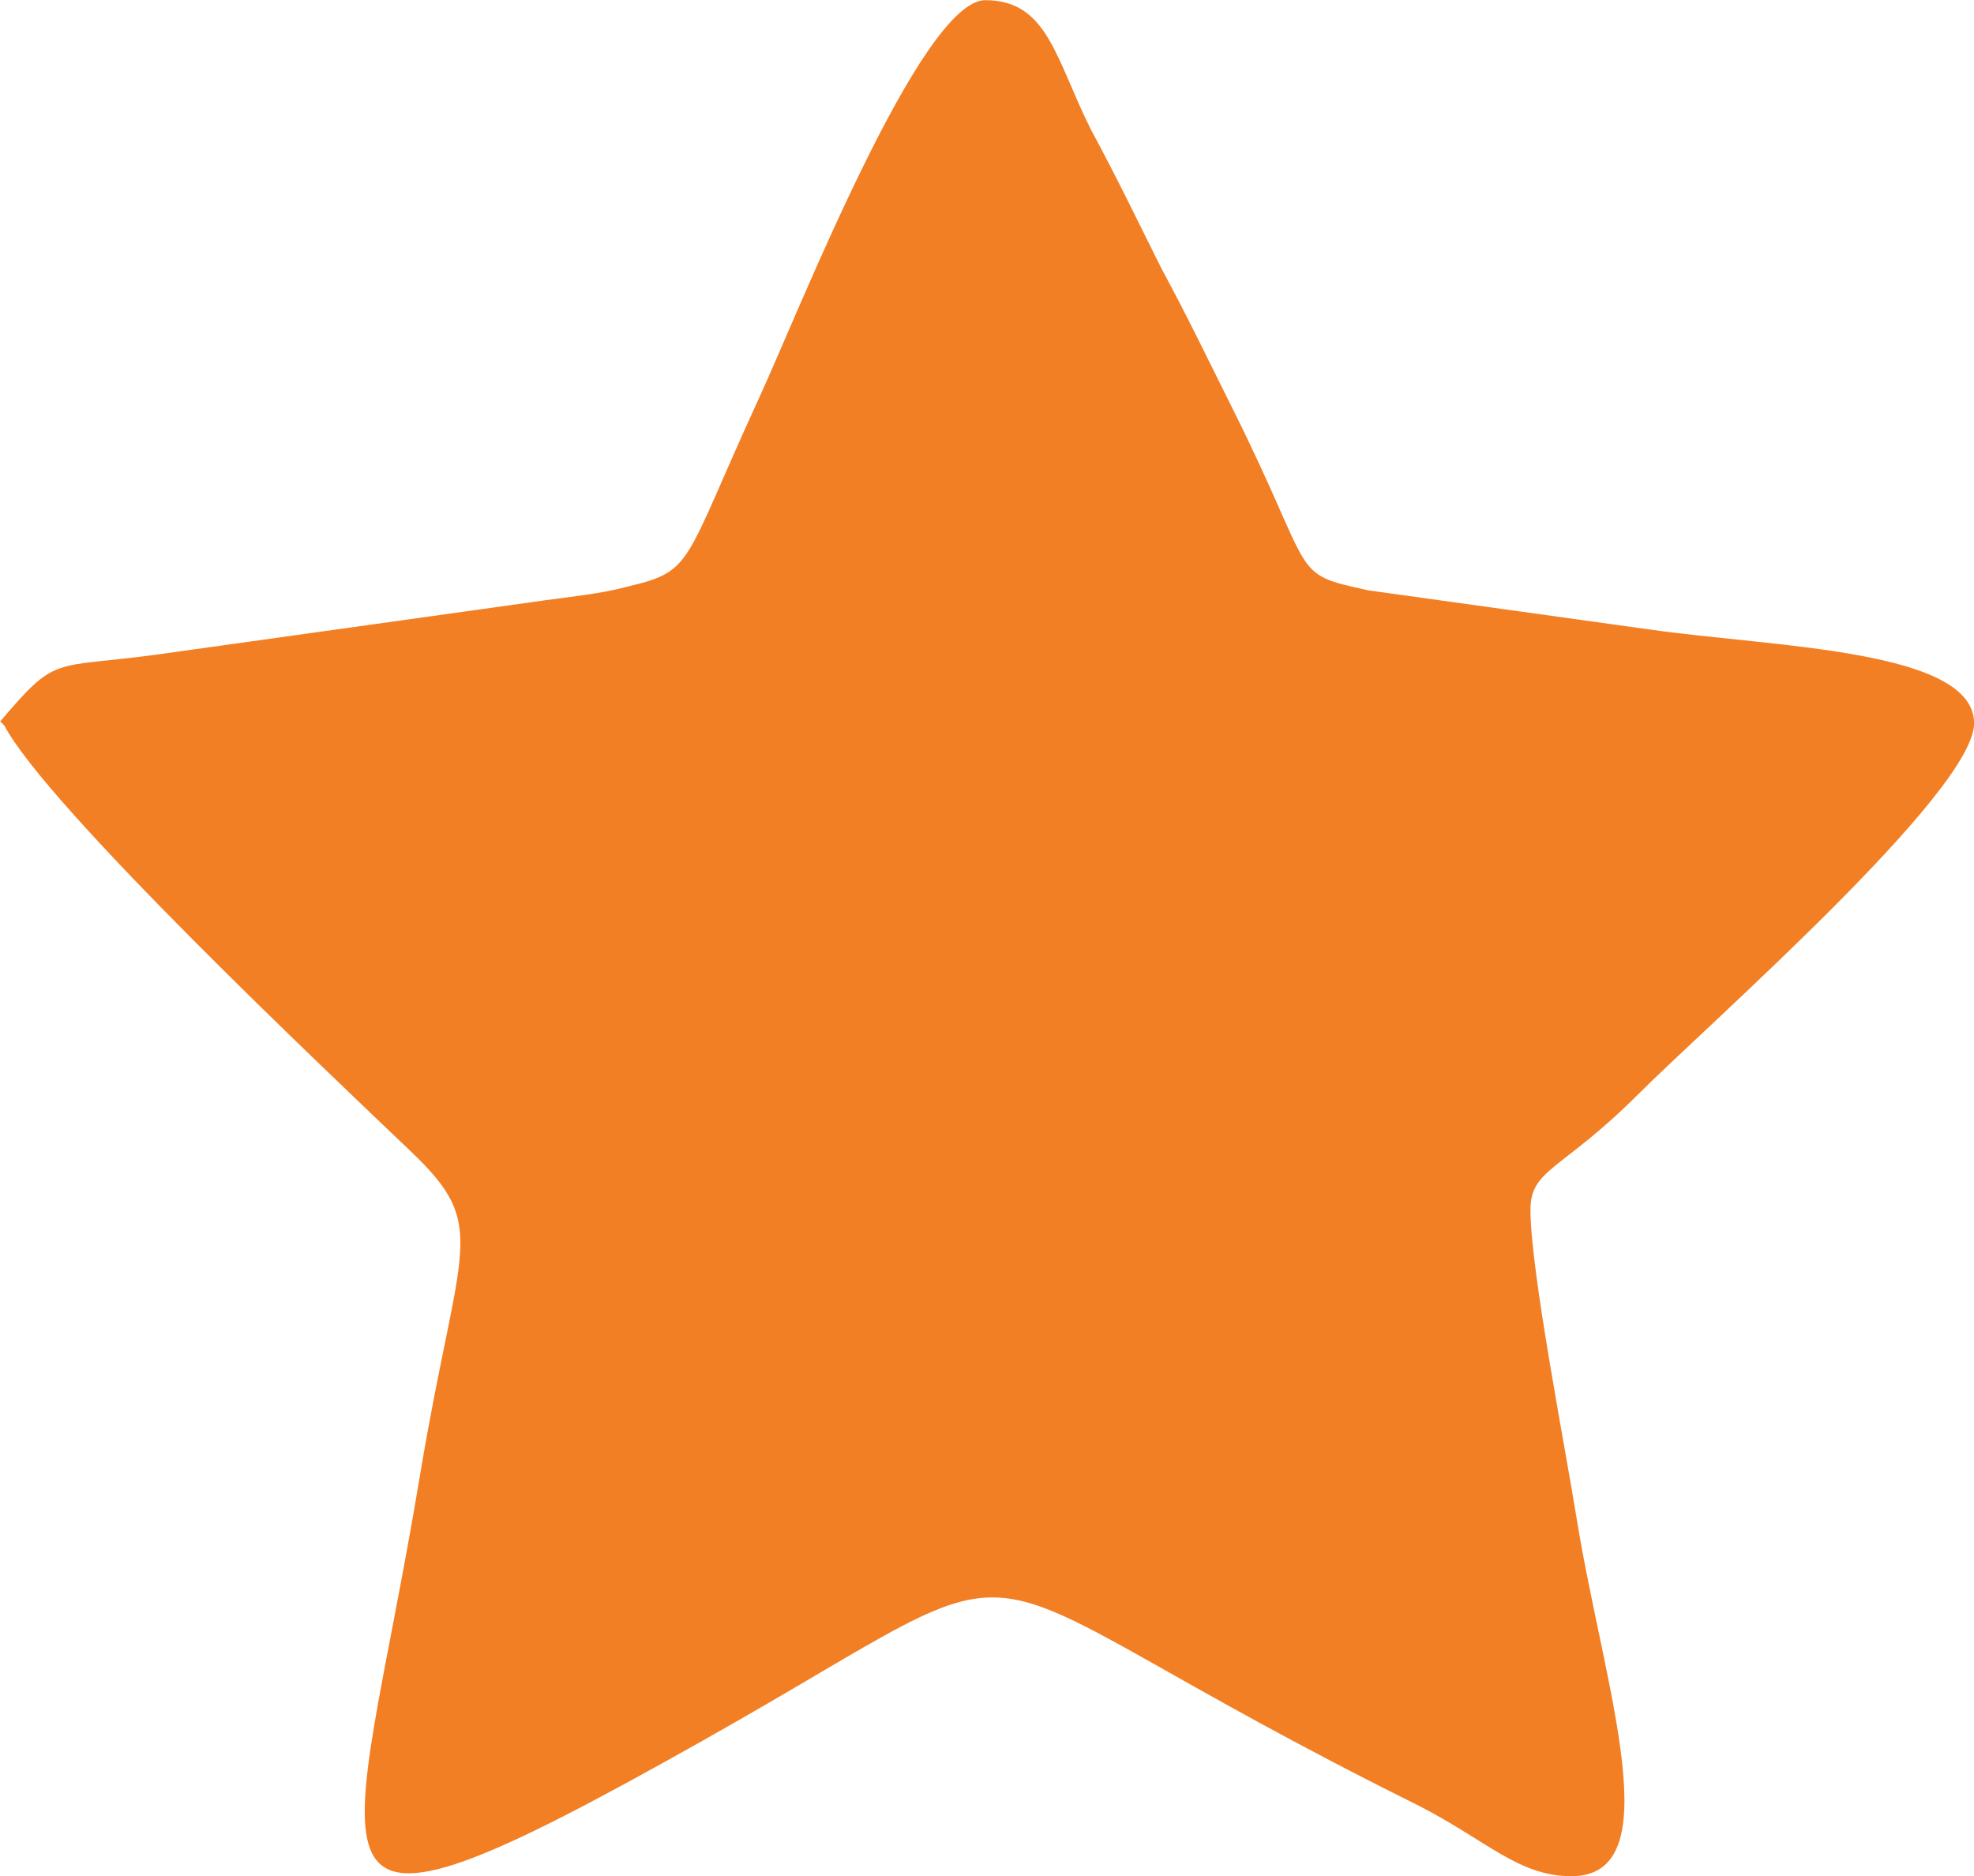 <?xml version="1.0" encoding="UTF-8"?>
<!DOCTYPE svg PUBLIC "-//W3C//DTD SVG 1.1//EN" "http://www.w3.org/Graphics/SVG/1.1/DTD/svg11.dtd">
<!-- Creator: CorelDRAW X5 -->
<svg xmlns="http://www.w3.org/2000/svg" xml:space="preserve" width="120.891mm" height="114.906mm" style="shape-rendering:geometricPrecision; text-rendering:geometricPrecision; image-rendering:optimizeQuality; fill-rule:evenodd; clip-rule:evenodd"
viewBox="0 0 12053 11457"
 xmlns:xlink="http://www.w3.org/1999/xlink">
 <defs>
  <style type="text/css">
   <![CDATA[
    .fil0 {fill:#F37F25}
   ]]>
  </style>
 </defs>
 <g id="Warstwa_x0020_1">
  <path class="fil0" d="M24 4427c263,501 1969,2112 2482,2602 489,465 298,549 60,1969 -418,2530 -931,3127 1718,1635 2315,-1301 1277,-1146 4380,394 418,215 609,430 931,430 609,0 203,-1146 36,-2160 -72,-453 -286,-1539 -286,-1909 0,-251 191,-239 656,-704 430,-430 2053,-1850 2053,-2267 0,-453 -1229,-465 -1981,-573l-1718 -239c-489,-107 -310,-72 -835,-1122 -155,-310 -263,-537 -430,-847 -155,-310 -263,-537 -430,-847 -215,-430 -263,-788 -644,-788 -394,0 -1146,1921 -1384,2435 -465,1014 -394,1050 -800,1146 -179,48 -346,60 -585,95l-2303 322c-633,84 -597,0 -943,406l24 24z"/>
 </g>
</svg>
